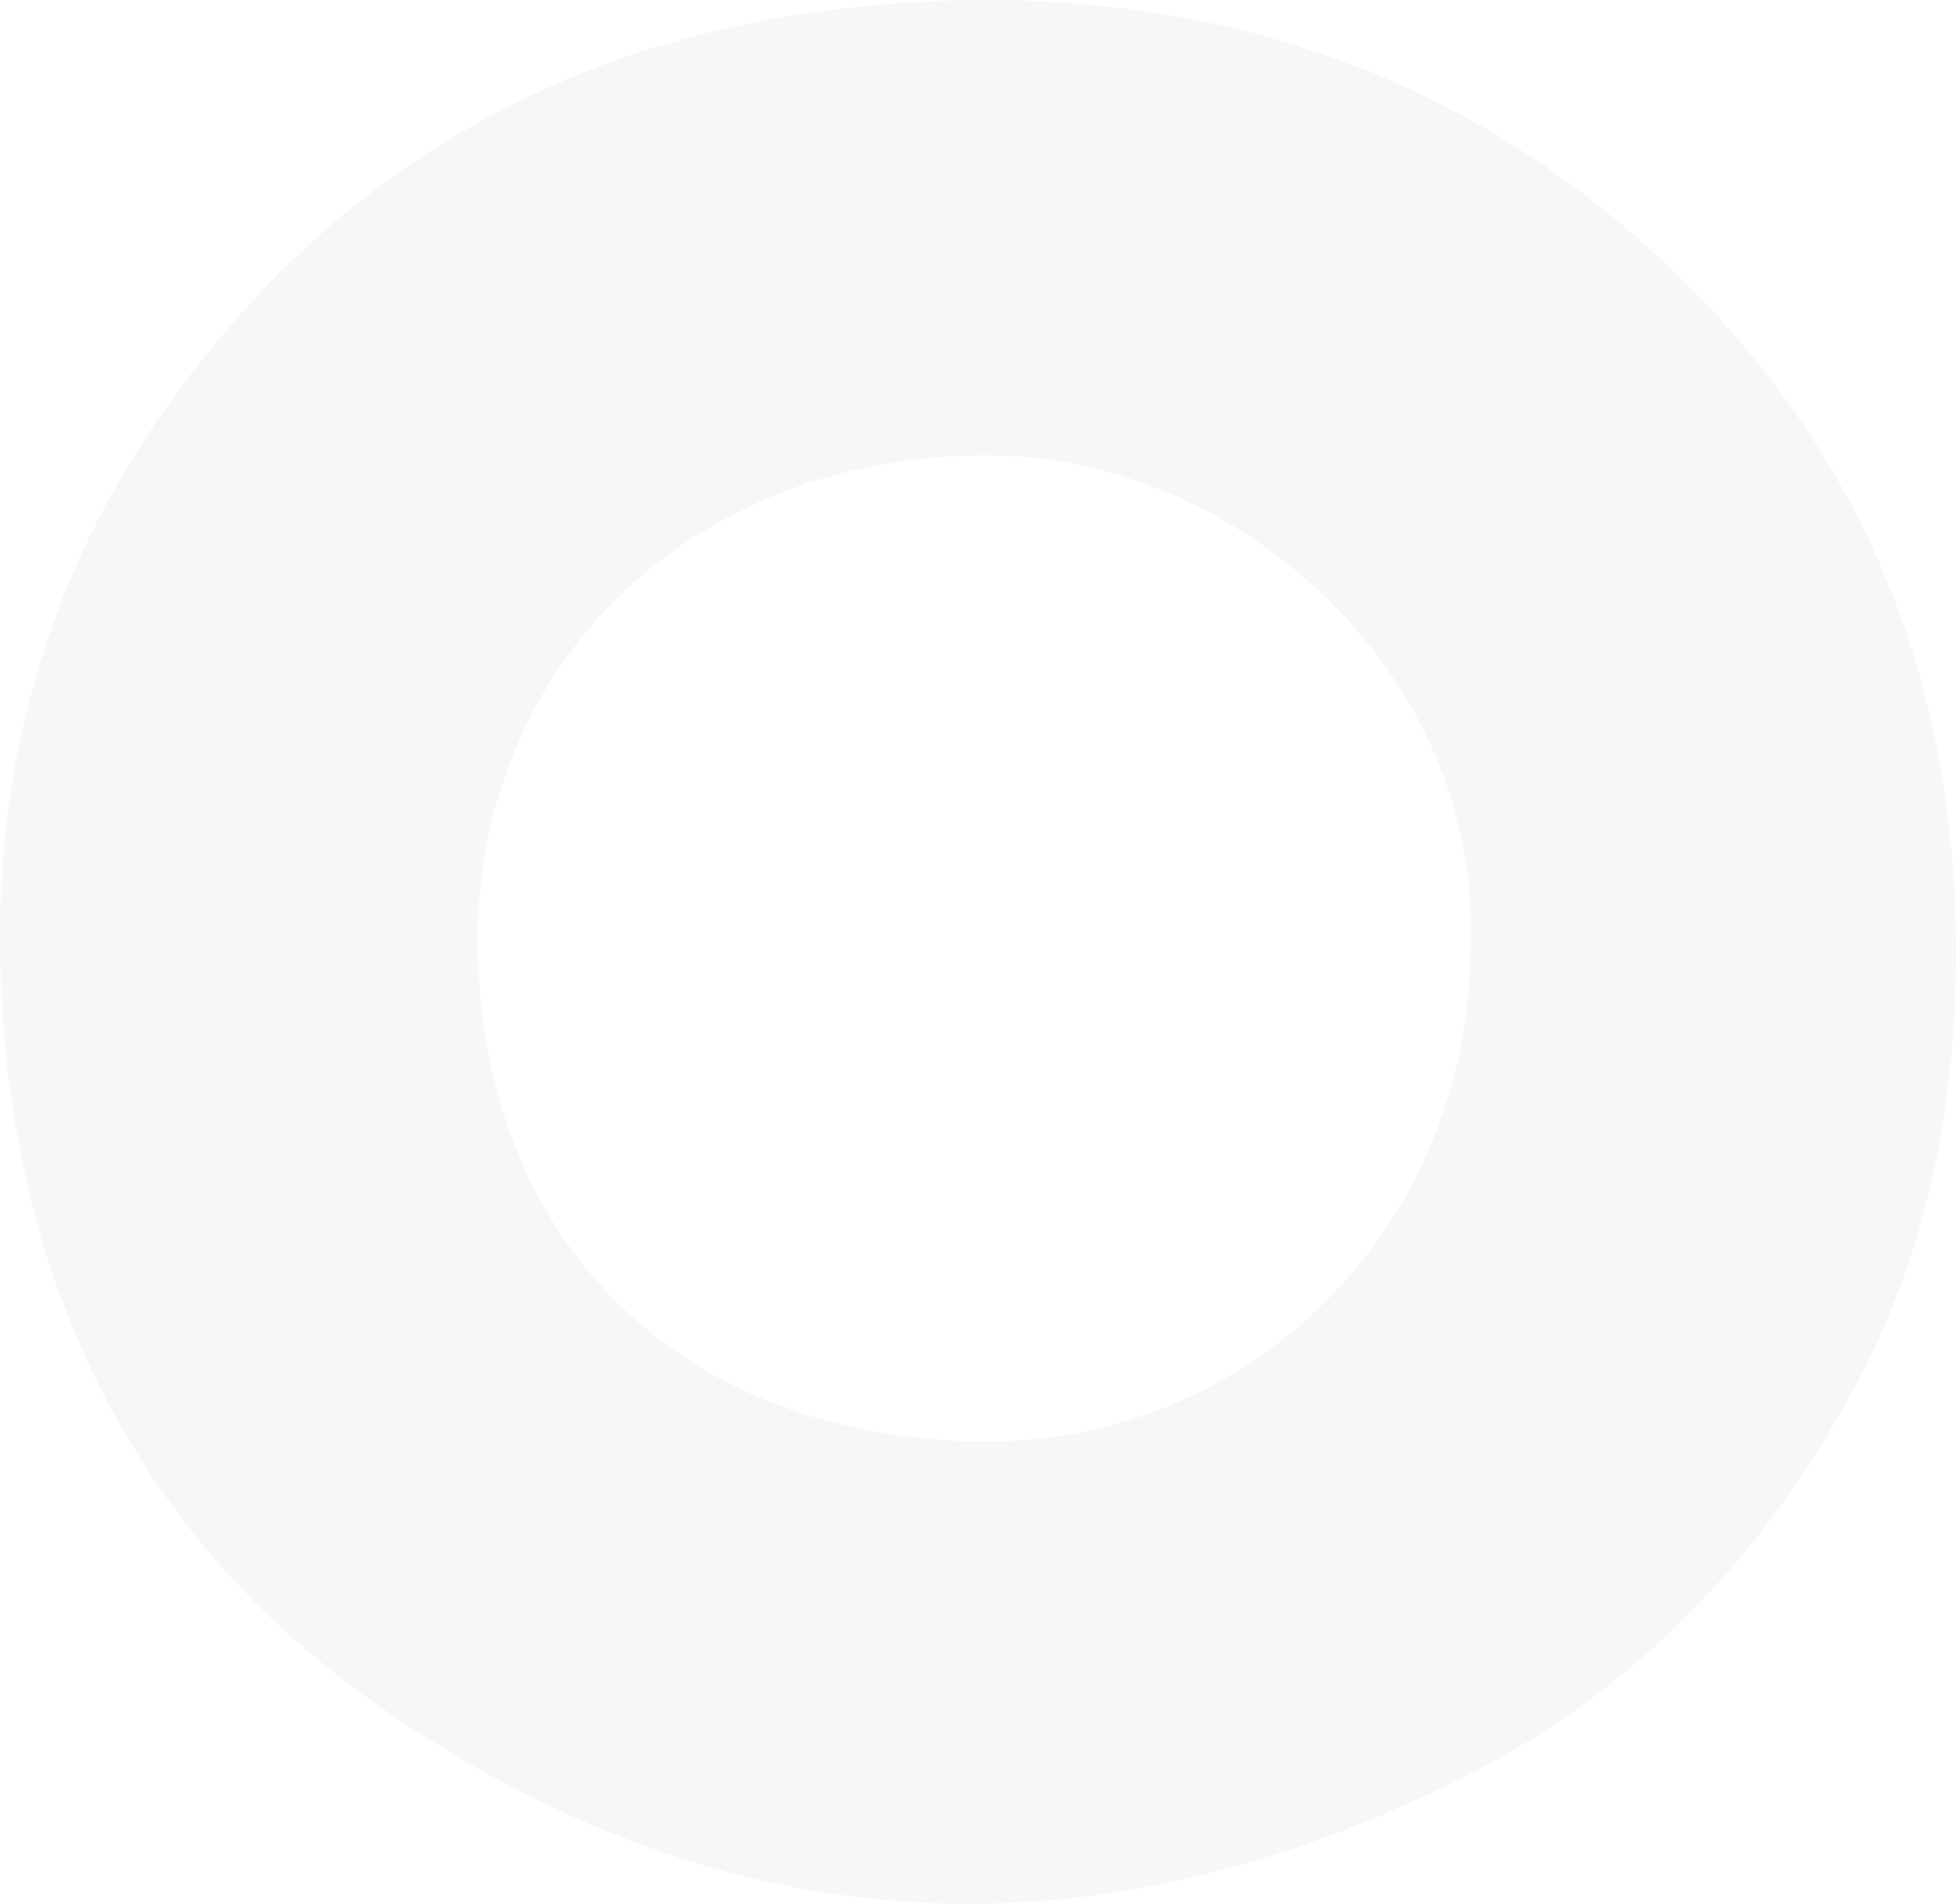 <svg xmlns="http://www.w3.org/2000/svg" width="868.689" height="845.282" viewBox="0 0 868.689 845.282">
  <path id="Path_5958" data-name="Path 5958" d="M488.287,27.935c126.537-.724,235.169,42.327,322.76,133.5C883.831,237.274,919.88,328.847,923.18,434.261c2.333,74.031-10.1,145.326-44.7,209.621-39.55,73.508-95.758,133.739-172.2,172.4-165.363,83.647-327.307,75.8-479.352-28.164C125.775,718.96,69.528,618.333,57.256,494.412c-10.5-106.1,11.789-203.586,74.474-289.929C219.32,83.86,341.109,29.785,488.287,27.935Zm219.478,420.61C713.036,326.232,602.914,228.463,490.1,230.072,354.95,232.044,265.428,328.887,267,448.223c1.69,129.8,87.952,216.219,219.317,219.72C610.277,671.242,707.724,571.943,707.765,448.545Z" transform="translate(-54.764 -27.926)" fill="#c6c6c6" opacity="0.134"/>
</svg>
